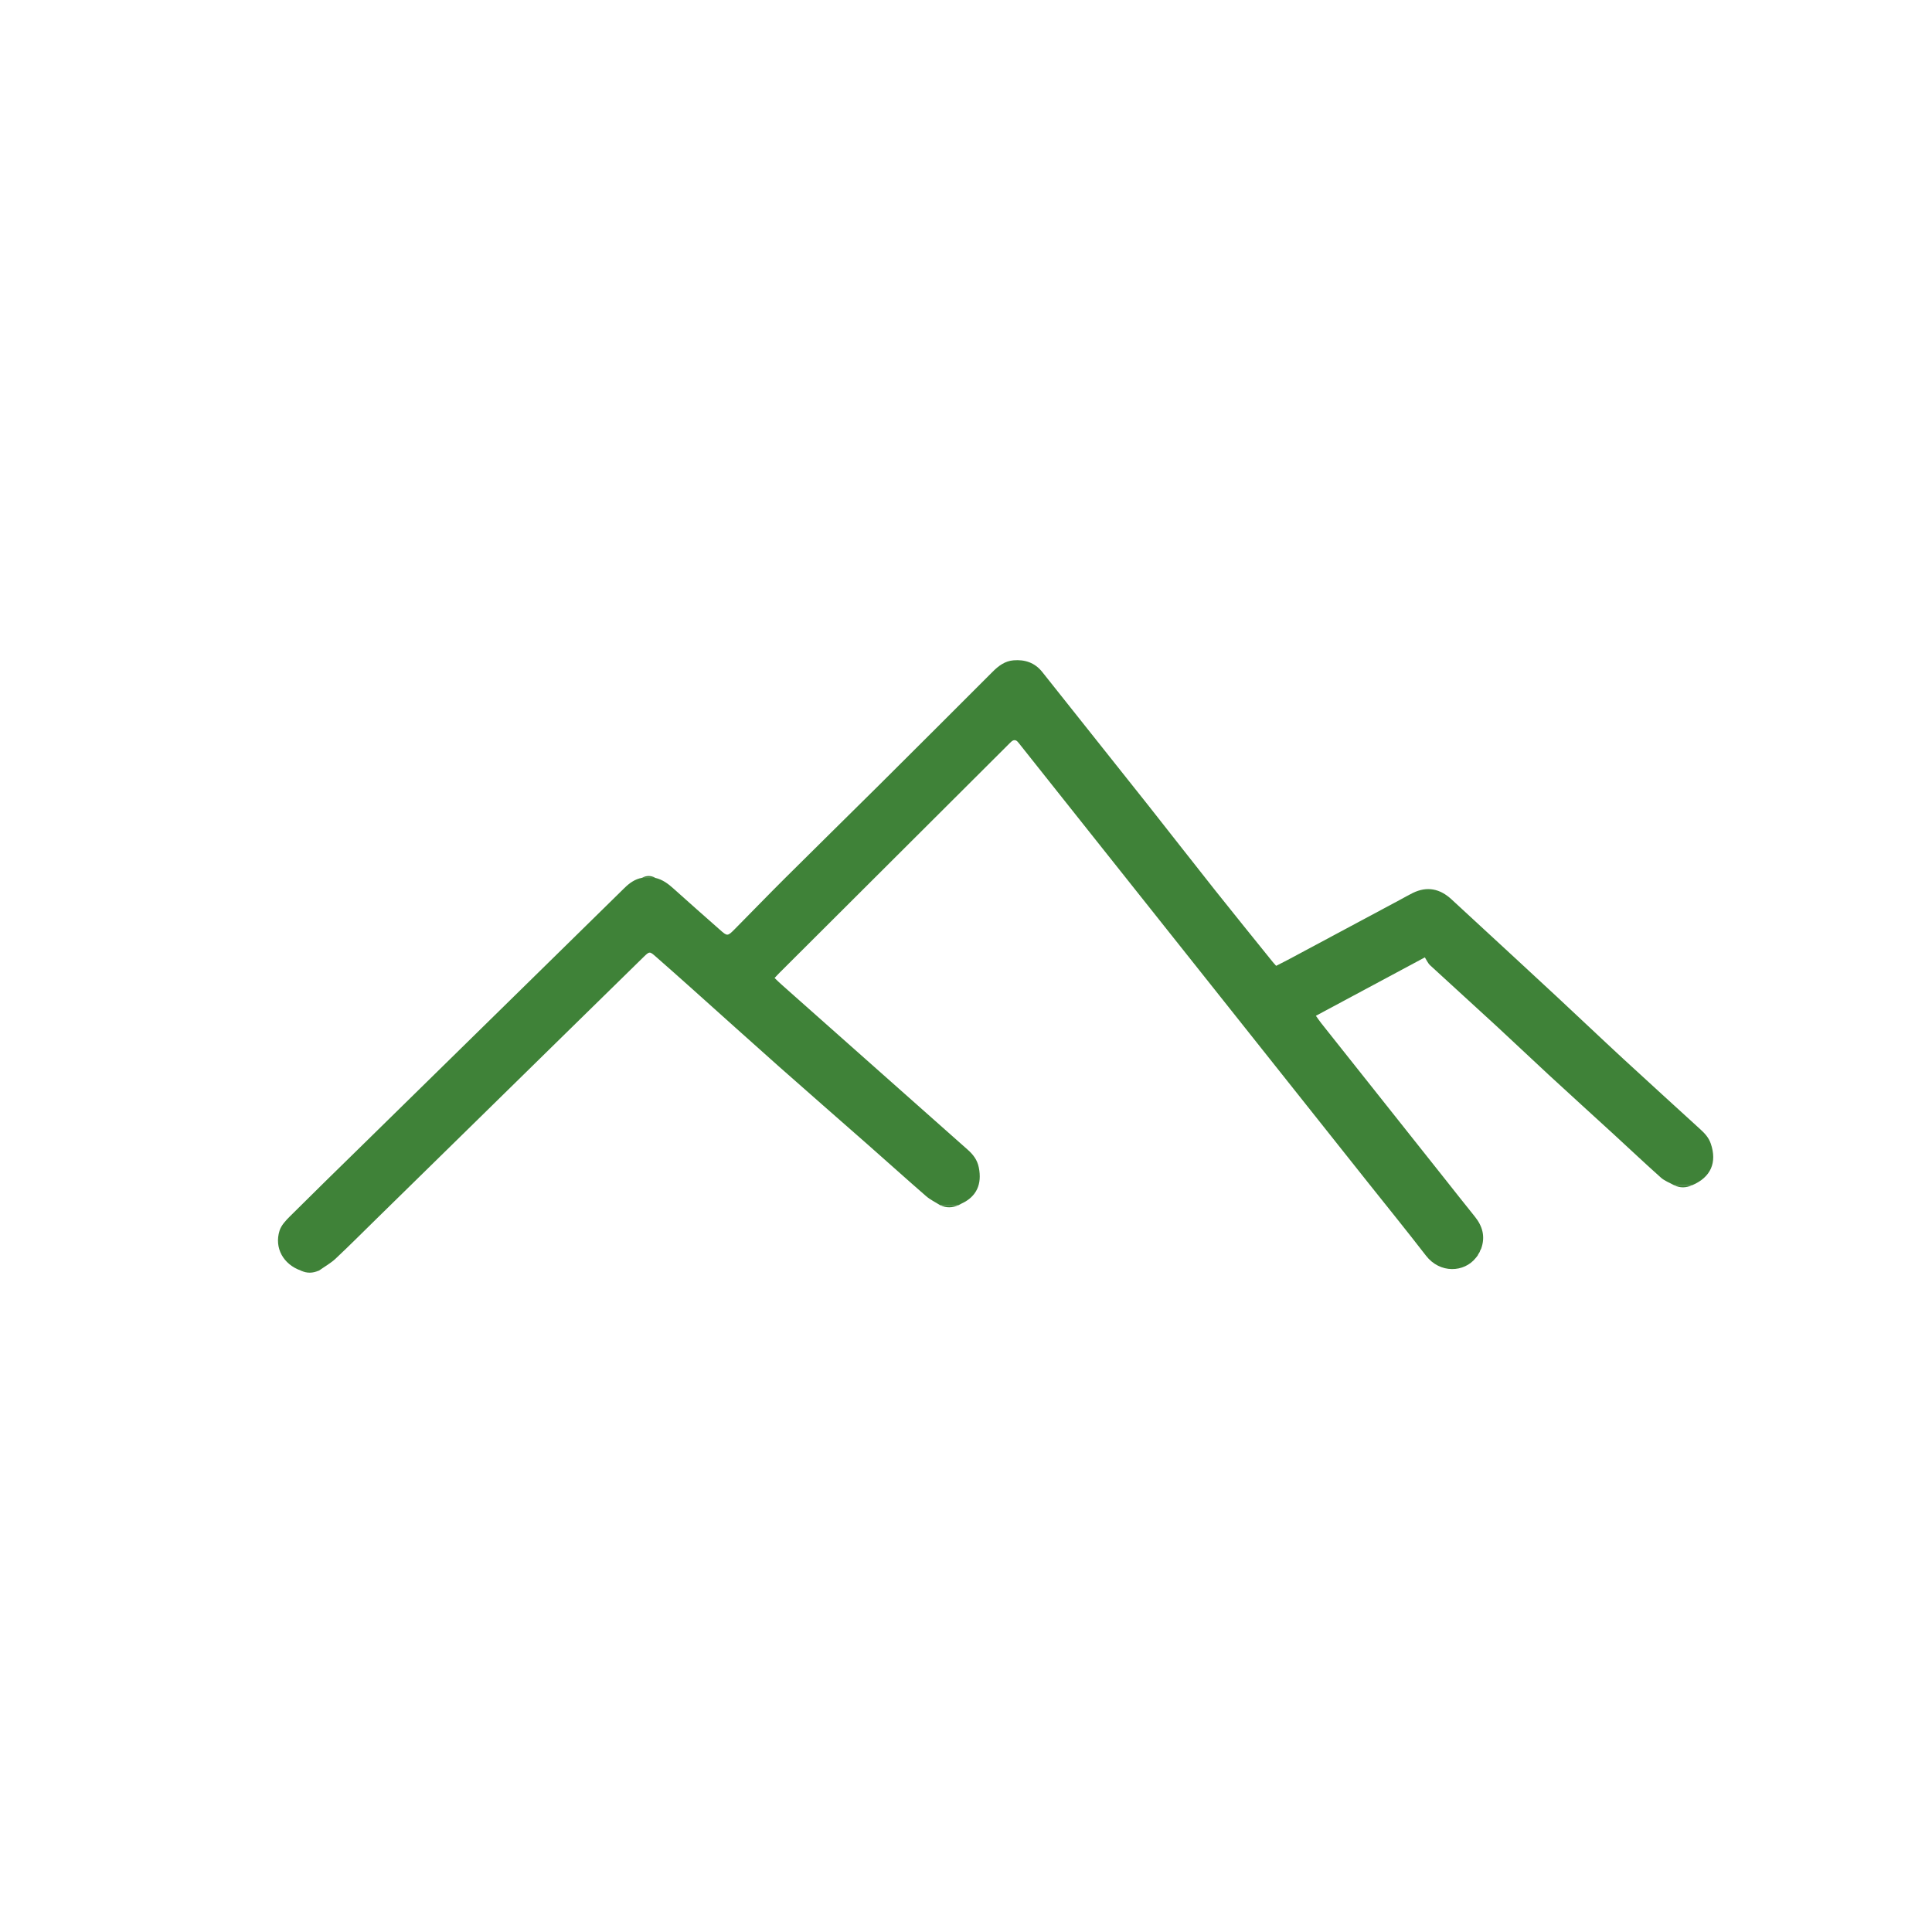 <?xml version="1.0" encoding="UTF-8"?>
<svg id="_圖層_1" data-name="圖層 1" xmlns="http://www.w3.org/2000/svg" viewBox="0 0 512 512">
  <defs>
    <style>
      .cls-1 {
        fill: #3f8238;
      }
    </style>
  </defs>
  <path class="cls-1" d="M79.72,336.71c-4.63-1.64-7.08-5.99-5.64-10.57,.45-1.42,1.66-2.71,2.77-3.81,6.3-6.28,12.67-12.49,19.02-18.71,9.2-9.03,18.4-18.05,27.6-27.07,8.23-8.07,16.46-16.14,24.68-24.21,5.77-5.66,11.54-11.31,17.3-16.98,1.34-1.32,2.8-2.39,4.69-2.73,1.18,0,2.36,.01,3.53,.02,1.93,.44,3.42,1.57,4.86,2.87,4.04,3.65,8.13,7.23,12.21,10.84,2.03,1.8,2.05,1.81,4.04-.2,4.45-4.5,8.85-9.05,13.34-13.52,8.24-8.2,16.54-16.34,24.79-24.53,10.07-10.01,20.11-20.05,30.15-30.09,1.56-1.57,3.27-2.85,5.52-3.03,3.02-.25,5.65,.61,7.62,3.08,5.13,6.47,10.28,12.93,15.42,19.4,4.28,5.39,8.58,10.77,12.85,16.17,5.85,7.41,11.66,14.87,17.53,22.27,5.03,6.33,10.12,12.61,15.19,18.9,.29,.37,.62,.71,1,1.14,1.32-.67,2.59-1.3,3.83-1.97,9.67-5.17,19.33-10.35,28.99-15.52,1.12-.6,2.22-1.24,3.35-1.8,3.83-1.88,7.24-1.16,10.31,1.68,1.99,1.84,3.99,3.68,5.98,5.52,7.3,6.74,14.61,13.47,21.88,20.23,5.92,5.5,11.77,11.08,17.71,16.56,6.76,6.25,13.59,12.42,20.38,18.64,1.17,1.07,2.2,2.16,2.76,3.8,1.69,4.95,.03,8.88-4.9,10.98-1.61,0-3.22,.01-4.83,.02-1.17-.66-2.51-1.13-3.49-2.01-4.17-3.71-8.23-7.56-12.34-11.33-5.83-5.34-11.69-10.65-17.5-16.01-4.63-4.27-9.19-8.63-13.82-12.9-5.81-5.36-11.68-10.66-17.49-16.02-.63-.58-.98-1.45-1.41-2.11-9.97,5.35-19.33,10.36-28.88,15.48,.54,.75,.97,1.4,1.45,2,10.81,13.63,21.63,27.25,32.45,40.87,2.73,3.44,5.45,6.91,8.21,10.33,2.07,2.56,2.83,5.34,1.69,8.52-.1,.19-.2,.39-.3,.58-.02,.14-.07,.27-.15,.39-.12,.19-.23,.37-.35,.56-.03,.15-.1,.28-.21,.39-.12,.15-.23,.3-.35,.45-3.13,4.01-9.58,4.25-13.26-.52-5.09-6.59-10.34-13.06-15.52-19.57-14.4-18.12-28.8-36.24-43.2-54.37-9.81-12.35-19.63-24.69-29.44-37.04-6.38-8.03-12.75-16.05-19.13-24.08-.3-.38-.59-.76-.91-1.12-.53-.59-1.11-.55-1.68-.05-.36,.32-.69,.67-1.03,1.01-20.1,20.05-40.2,40.09-60.3,60.14-.45,.44-.87,.91-1.42,1.49,.69,.66,1.3,1.27,1.95,1.84,10.54,9.36,21.09,18.71,31.64,28.07,5.86,5.2,11.73,10.38,17.58,15.59,1.44,1.28,2.55,2.68,2.96,4.75,.87,4.37-.58,7.69-4.58,9.53-.28,.13-.55,.29-.83,.44-1.61,0-3.21,0-4.82,.01-1.25-.8-2.63-1.45-3.74-2.41-5.26-4.57-10.43-9.24-15.66-13.84-7.75-6.83-15.55-13.6-23.28-20.46-7.74-6.86-15.41-13.8-23.12-20.69-3.16-2.83-6.33-5.64-9.52-8.44-1.69-1.49-1.72-1.49-3.31,.06-6.94,6.79-13.87,13.58-20.8,20.38-8.64,8.47-17.28,16.94-25.92,25.42-7.95,7.8-15.91,15.6-23.86,23.39-3.66,3.58-7.27,7.22-11,10.72-1.31,1.23-2.94,2.13-4.42,3.18-1.6,0-3.21,0-4.81,.01Z"/>
  <path class="cls-1" d="M443.65,314.08c1.61,0,3.22-.01,4.83-.02-1.61,.76-3.22,.83-4.83,.02Z"/>
  <path class="cls-1" d="M249.18,319.39c1.61,0,3.21,0,4.82-.01-1.6,.72-3.21,.79-4.82,.01Z"/>
  <path class="cls-1" d="M79.72,336.71c1.6,0,3.21,0,4.81-.01-1.6,.72-3.2,.79-4.81,.01Z"/>
  <path class="cls-1" d="M173.68,232.64c-1.18,0-2.36-.01-3.53-.02,1.18-.63,2.36-.63,3.53,.02Z"/>
  <path class="cls-1" d="M392.22,331.47c.1-.19,.2-.39,.3-.58-.1,.19-.2,.39-.3,.58Z"/>
  <path class="cls-1" d="M391.72,332.42c.12-.19,.23-.37,.35-.56-.12,.19-.23,.37-.35,.56Z"/>
  <path class="cls-1" d="M391.16,333.26c.12-.15,.23-.3,.35-.45-.12,.15-.23,.3-.35,.45Z"/>
</svg>